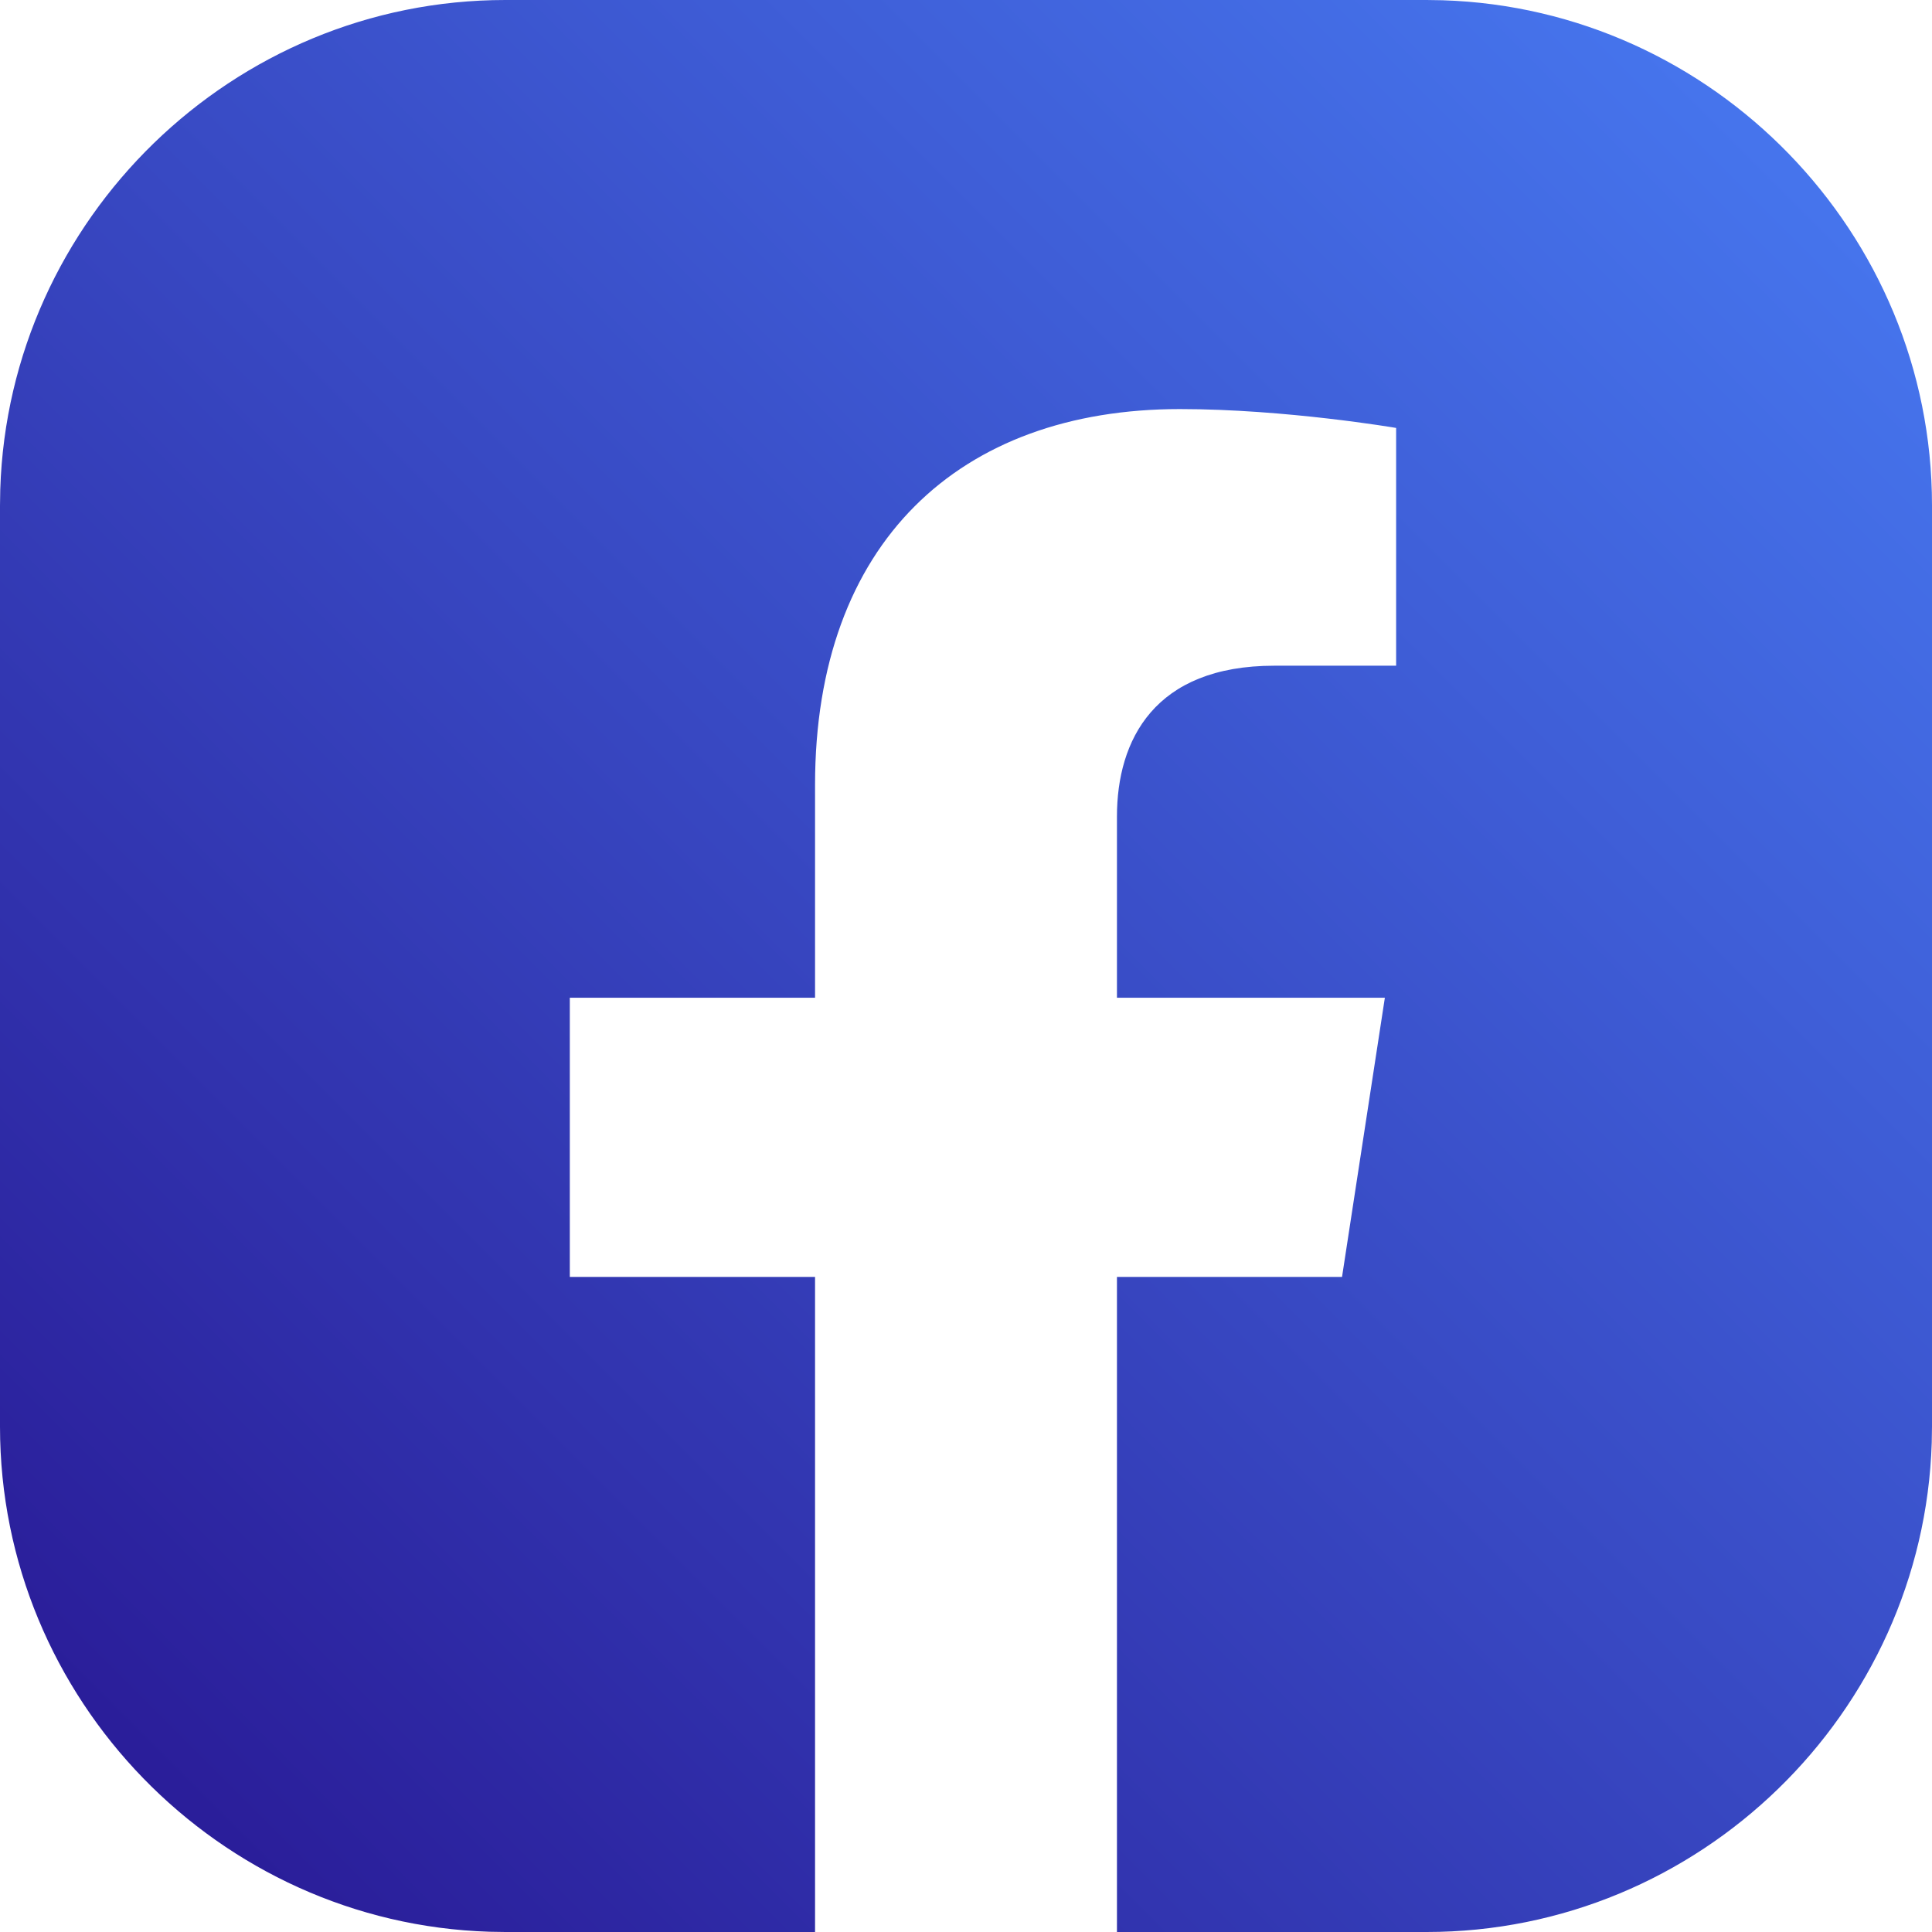 <?xml version="1.0" encoding="UTF-8"?>
<svg width="30px" height="30px" viewBox="0 0 30 30" version="1.1" xmlns="http://www.w3.org/2000/svg" xmlns:xlink="http://www.w3.org/1999/xlink">
    <title>rs_facebook-color</title>
    <defs>
        <linearGradient x1="92.315%" y1="7.685%" x2="7.684%" y2="92.316%" id="linearGradient-1">
            <stop stop-color="#4675ED" offset="0%"></stop>
            <stop stop-color="#2A1D99" offset="100%"></stop>
        </linearGradient>
    </defs>
    <g id="[WEBSITE]" stroke="none" stroke-width="1" fill="none" fill-rule="evenodd">
        <g id="Wassa_agence" transform="translate(-261, -4924)" fill="url(#linearGradient-1)">
            <g id="#Contact" transform="translate(0, 4201)">
                <g id="#Footer" transform="translate(0, 678)">
                    <g id="Group-2" transform="translate(130, 45)">
                        <g id="rs_facebook-color" transform="translate(131, 0)">
                            <path d="M22.153,0 L22.401,0.004 C26.602,0.136 30,3.615 30,7.848 L30,7.848 L30,22.153 L29.996,22.401 C29.864,26.602 26.385,30 22.153,30 L22.153,30 L17.344,30 L17.344,19.828 L20.839,19.828 L21.504,15.493 L17.344,15.493 L17.344,12.679 C17.344,11.493 17.924,10.337 19.788,10.337 L21.679,10.337 L21.679,6.645 C21.679,6.645 19.963,6.352 18.321,6.352 C14.896,6.352 12.656,8.429 12.656,12.188 L12.656,15.493 L8.848,15.493 L8.848,19.828 L12.656,19.828 L12.656,30 L7.847,30 L7.599,29.996 C3.397,29.864 0,26.385 0,22.153 L0,22.153 L0,7.848 L0.004,7.6 C0.136,3.398 3.614,0 7.847,0 L7.847,0 L22.153,0 Z" id="Fill-2"></path>
                        </g>
                    </g>
                </g>
            </g>
        </g>
    </g>
</svg>